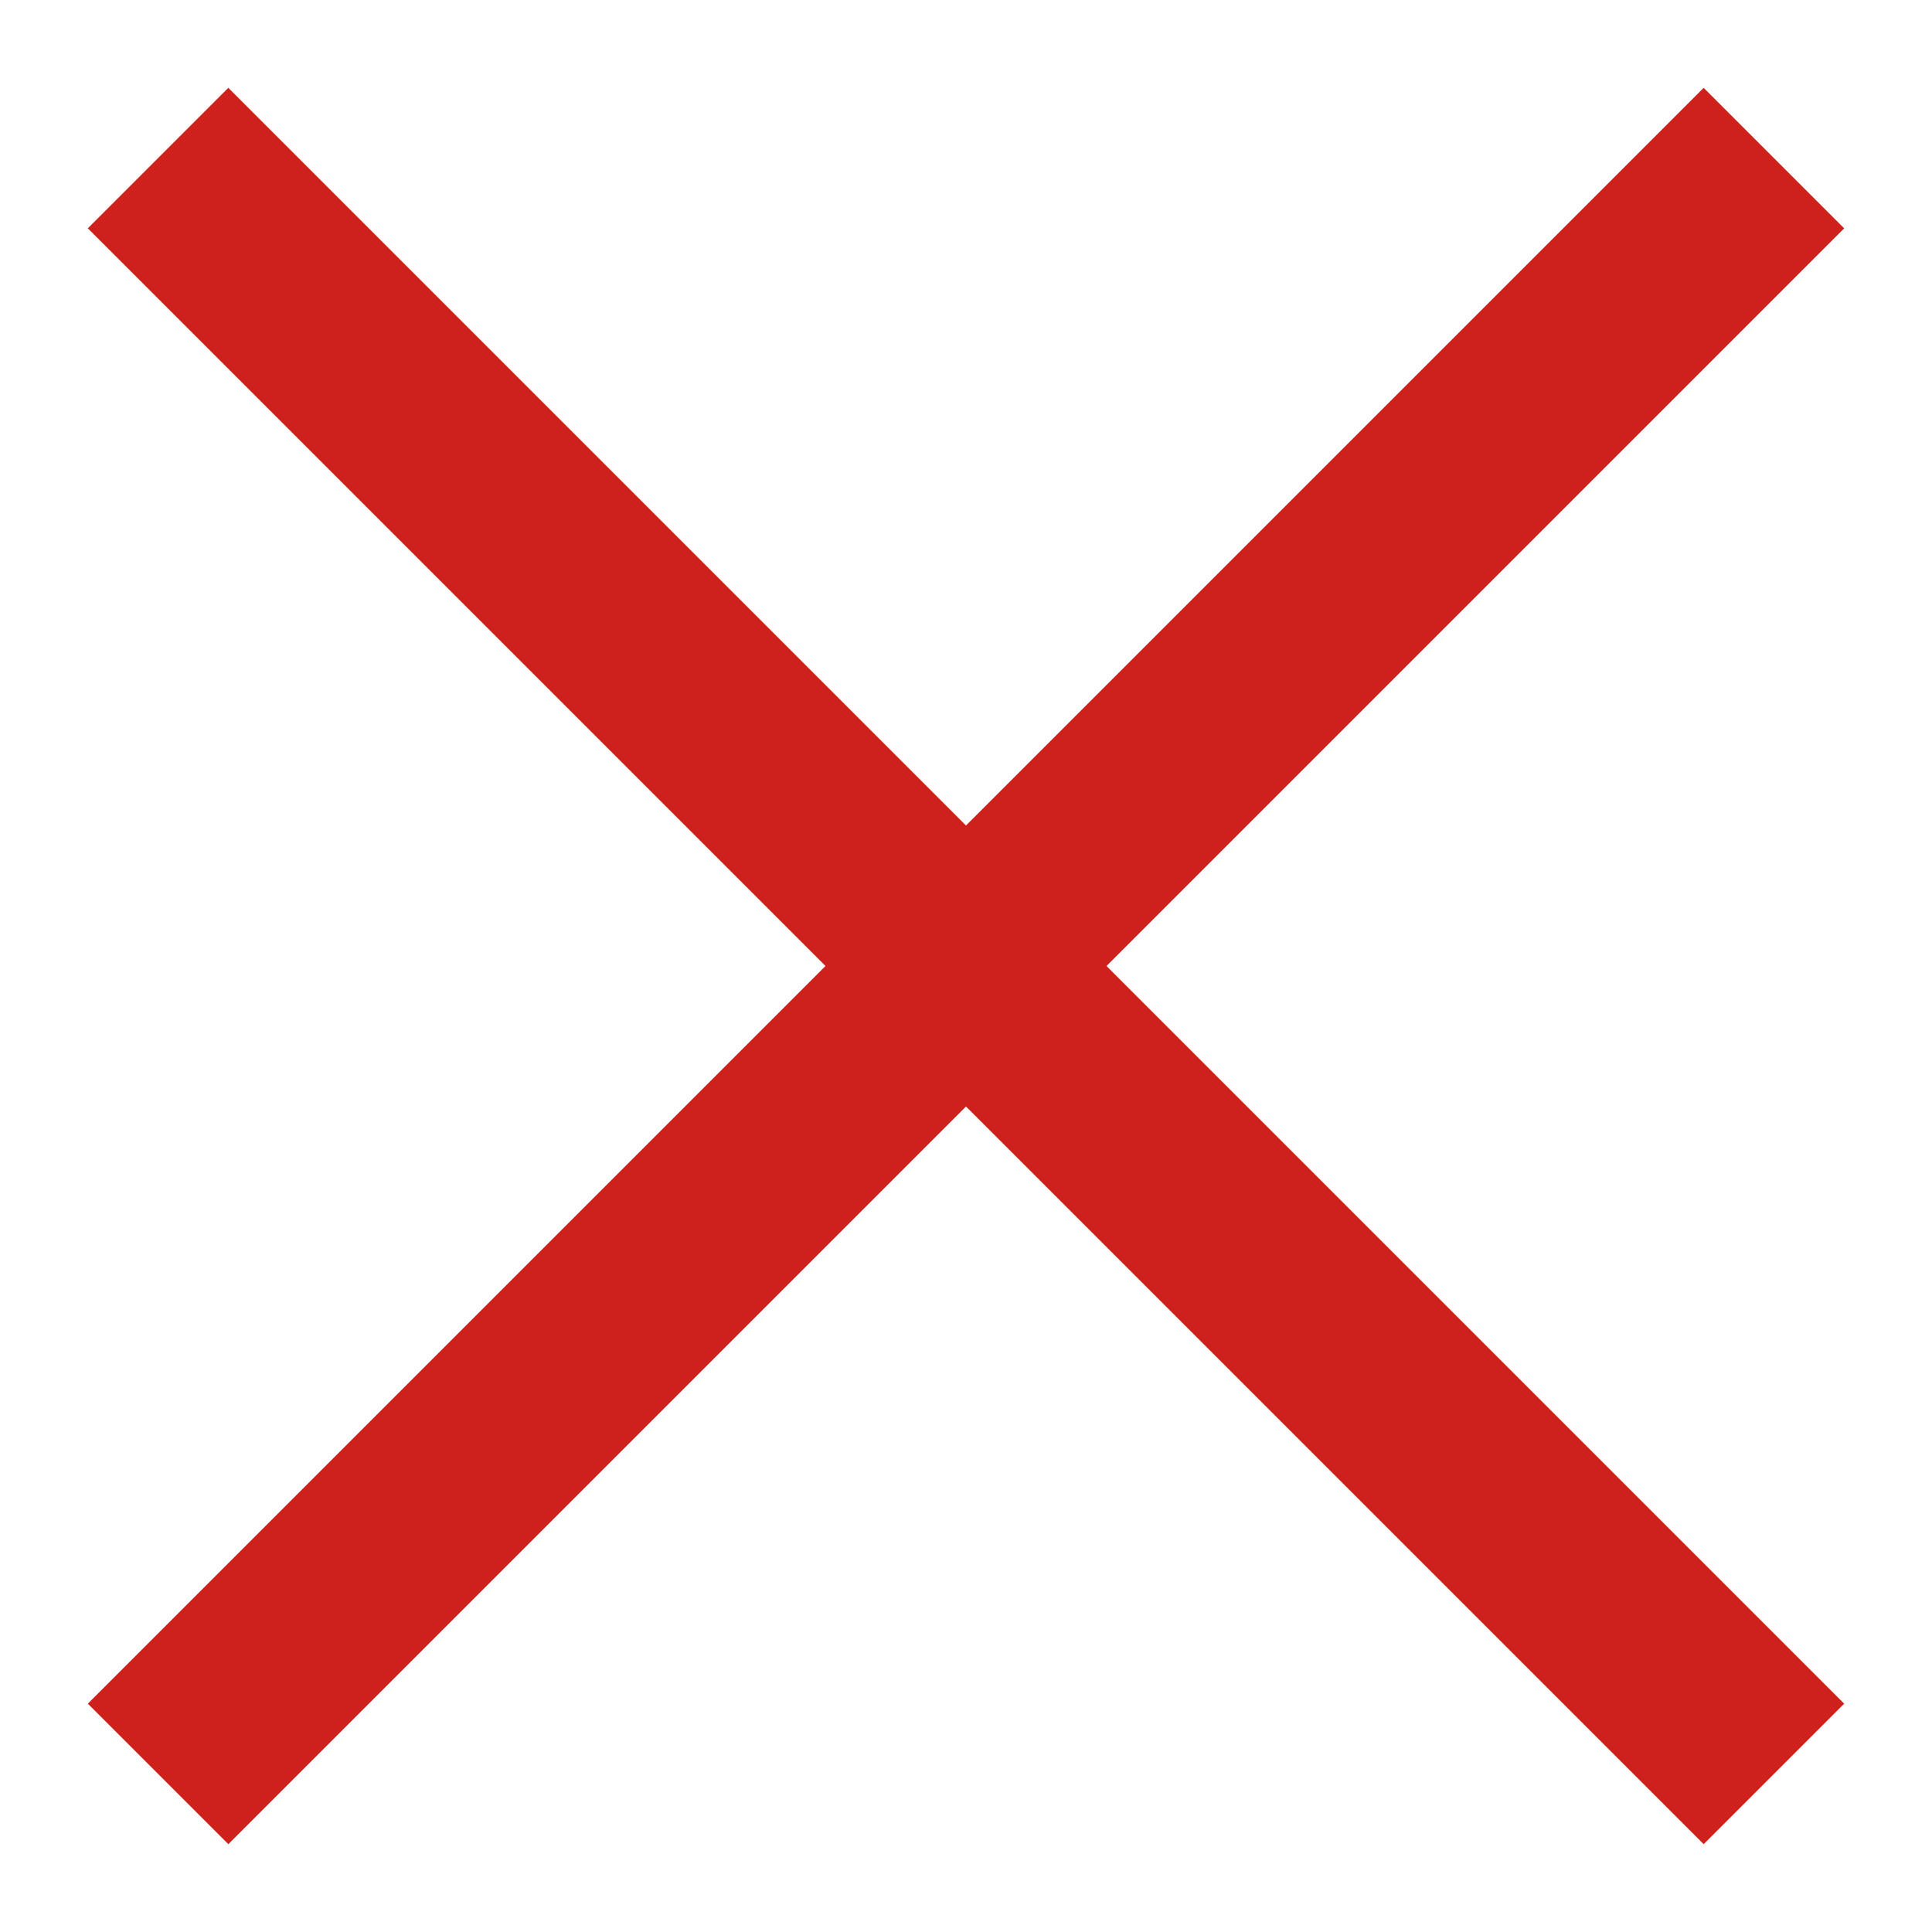 <svg id="_レイヤー_1" data-name="レイヤー 1" xmlns="http://www.w3.org/2000/svg" version="1.1" viewBox="0 0 22 22"><g id="ico-cross"><path id="_パス_117333" data-name="パス 117333" d="M11 12.6L2.6 21 1 19.4 9.4 11 1 2.6 2.6 1 11 9.4 19.4 1 21 2.6 12.6 11l8.4 8.4-1.6 1.6-8.4-8.4z" fill="#ce211c" stroke-width="0"/></g></svg>